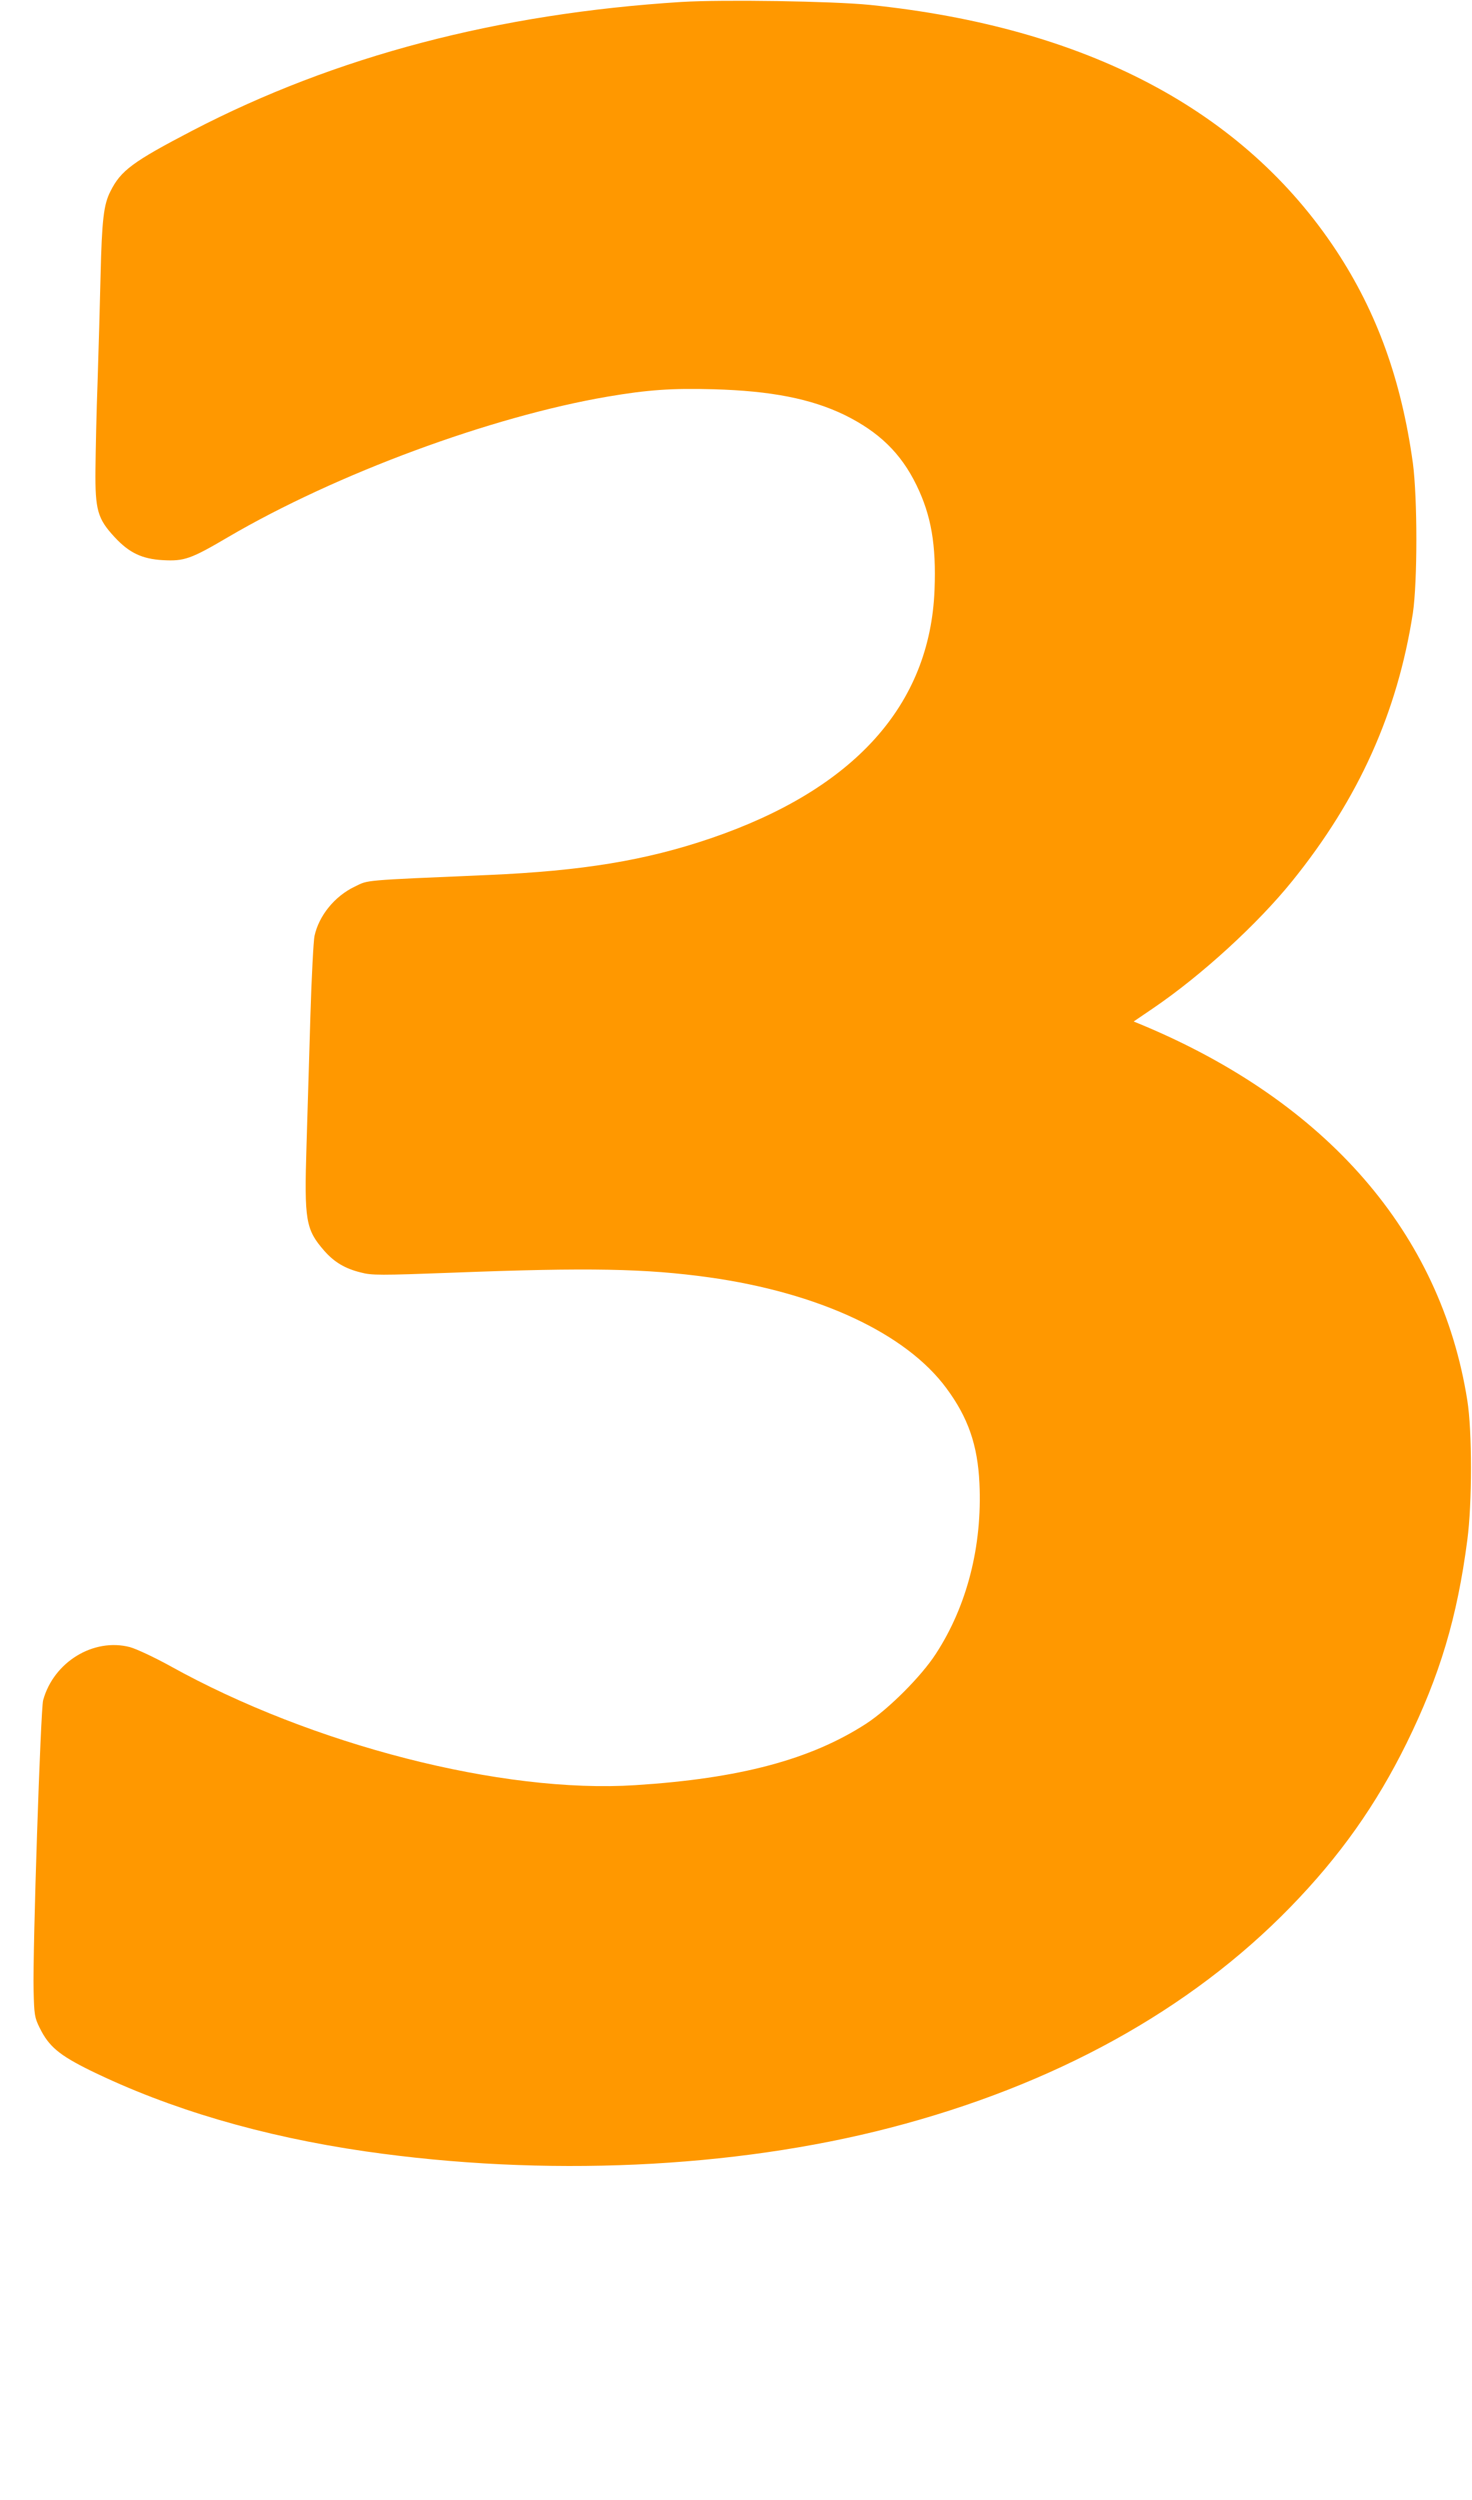 <?xml version="1.0" standalone="no"?>
<!DOCTYPE svg PUBLIC "-//W3C//DTD SVG 20010904//EN"
 "http://www.w3.org/TR/2001/REC-SVG-20010904/DTD/svg10.dtd">
<svg version="1.0" xmlns="http://www.w3.org/2000/svg"
 width="754pt" height="1280pt" viewBox="0 0 754 1280"
 preserveAspectRatio="xMidYMid meet">
<g transform="translate(0,1280) scale(0.1,-0.1)"
fill="#ff9800" stroke="none">
<path d="M3491 12790 c-940 -59 -1773 -278 -2506 -659 -305 -159 -366 -204
-419 -310 -35 -68 -44 -145 -51 -436 -3 -137 -10 -378 -15 -535 -6 -157 -10
-361 -11 -455 -2 -207 11 -251 98 -345 75 -81 141 -112 248 -118 109 -6 143 6
335 119 554 324 1345 616 1941 718 205 35 331 44 543 38 296 -8 501 -49 671
-131 177 -87 290 -196 370 -361 75 -154 101 -305 92 -535 -23 -590 -411 -1021
-1146 -1272 -335 -114 -658 -167 -1141 -188 -654 -28 -611 -25 -682 -59 -103
-49 -184 -148 -207 -253 -5 -23 -15 -207 -21 -408 -6 -201 -15 -501 -20 -667
-12 -383 -4 -428 91 -537 51 -58 106 -91 187 -111 56 -15 98 -15 474 -1 696
27 986 21 1310 -24 562 -79 1009 -287 1216 -568 111 -150 160 -291 169 -487
15 -321 -64 -628 -223 -872 -74 -115 -242 -283 -357 -358 -284 -184 -648 -281
-1183 -315 -681 -44 -1656 206 -2384 611 -80 44 -172 87 -205 96 -186 48 -390
-76 -444 -272 -13 -47 -54 -1283 -49 -1485 3 -124 5 -140 31 -192 47 -96 100
-140 260 -219 406 -198 879 -337 1409 -414 916 -132 1883 -88 2688 121 840
218 1536 602 2050 1130 254 261 439 523 595 839 170 346 259 642 311 1040 25
187 25 560 0 715 -135 855 -719 1528 -1670 1924 l-39 16 100 68 c247 168 535
431 713 652 340 421 538 862 617 1370 24 160 24 591 0 770 -59 425 -184 770
-391 1085 -475 721 -1283 1146 -2391 1260 -190 19 -750 28 -964 15z"/>
</g>
</svg>
